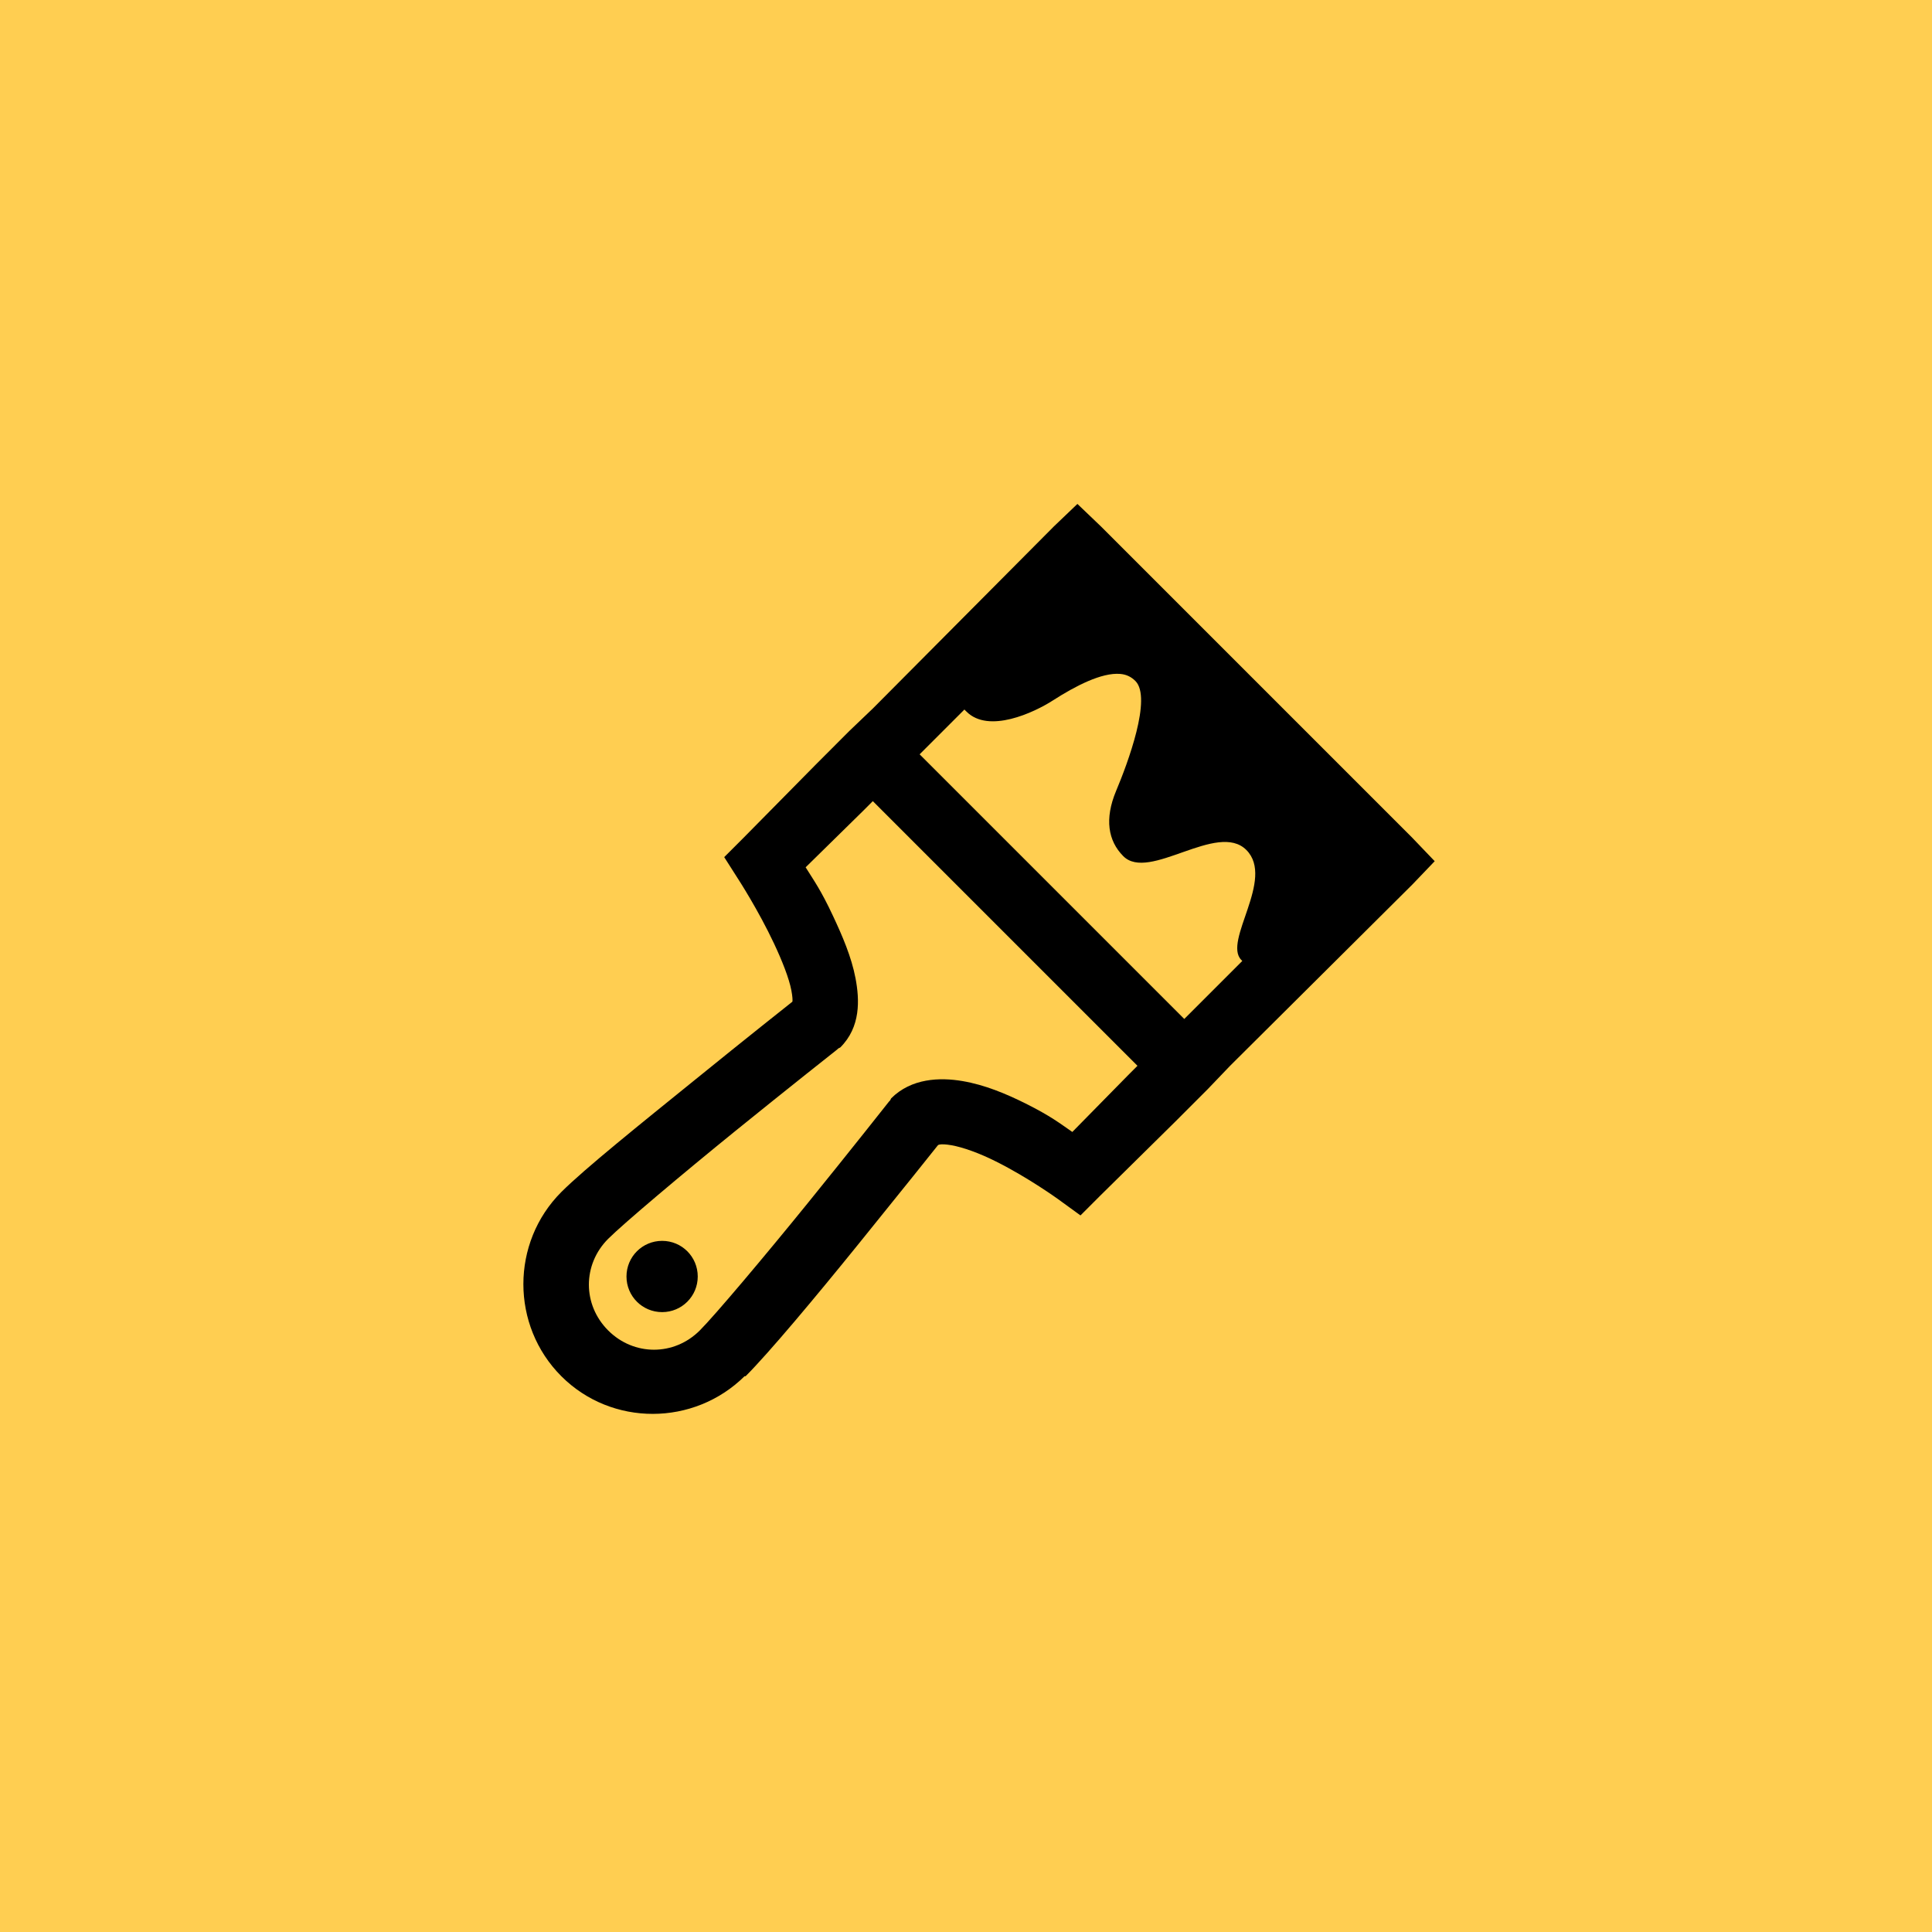 <svg width="60" height="60" viewBox="0 0 60 60" fill="none" xmlns="http://www.w3.org/2000/svg">
<rect width="60" height="60" fill="#FFCE51"/>
<path d="M33.46 15.65L32.733 16.345L27.106 22.004L26.379 22.699L25.368 23.711L23.06 26.05L22.491 26.619L22.934 27.314C22.934 27.314 23.55 28.263 24.04 29.306C24.285 29.827 24.506 30.381 24.577 30.76C24.613 30.95 24.617 31.064 24.609 31.108C24.498 31.195 23.167 32.25 21.574 33.542C19.915 34.885 18.152 36.3 17.433 37.019C15.861 38.592 15.861 41.168 17.433 42.74C18.998 44.305 21.551 44.293 23.123 42.74H23.155C23.878 42.017 25.328 40.283 26.664 38.631C27.968 37.019 29.066 35.648 29.129 35.565C29.125 35.569 29.173 35.502 29.54 35.565C29.908 35.628 30.429 35.818 30.931 36.071C31.935 36.572 32.859 37.24 32.859 37.24L33.555 37.746L34.156 37.145L36.495 34.838L37.506 33.826L38.202 33.099L43.86 27.472L44.556 26.745L43.86 26.018L34.187 16.345L33.46 15.65ZM34.788 20.929C34.981 20.945 35.132 21.02 35.262 21.15C35.78 21.672 35.025 23.699 34.661 24.564C34.298 25.433 34.412 26.113 34.883 26.587C35.685 27.397 37.807 25.493 38.708 26.398C39.605 27.302 37.973 29.227 38.55 29.812C38.561 29.823 38.569 29.831 38.581 29.843L36.779 31.645L28.56 23.426L29.951 22.035C29.971 22.059 29.991 22.075 30.015 22.099C30.702 22.79 32.113 22.13 32.701 21.751C33.397 21.304 34.211 20.881 34.788 20.929ZM27.106 24.88L35.325 33.099L35.041 33.384L33.302 35.154C32.911 34.885 32.638 34.664 31.848 34.269C31.243 33.968 30.587 33.692 29.888 33.573C29.189 33.455 28.304 33.482 27.675 34.111L27.644 34.174L27.612 34.206C27.612 34.206 26.419 35.719 25.083 37.367C23.748 39.014 22.199 40.852 21.733 41.318C20.934 42.116 19.686 42.116 18.887 41.318C18.089 40.52 18.089 39.271 18.887 38.473C19.354 38.007 21.191 36.458 22.839 35.122C24.487 33.787 26 32.593 26 32.593L26.032 32.562L26.095 32.53C26.735 31.894 26.695 31.048 26.569 30.381C26.442 29.713 26.158 29.061 25.873 28.452C25.49 27.631 25.265 27.33 25.02 26.935L26.822 25.165L27.106 24.88ZM20.563 38.536C19.95 38.536 19.456 39.03 19.456 39.643C19.456 40.255 19.95 40.749 20.563 40.749C21.175 40.749 21.669 40.255 21.669 39.643C21.669 39.03 21.175 38.536 20.563 38.536Z" fill="black"/>
</svg>
